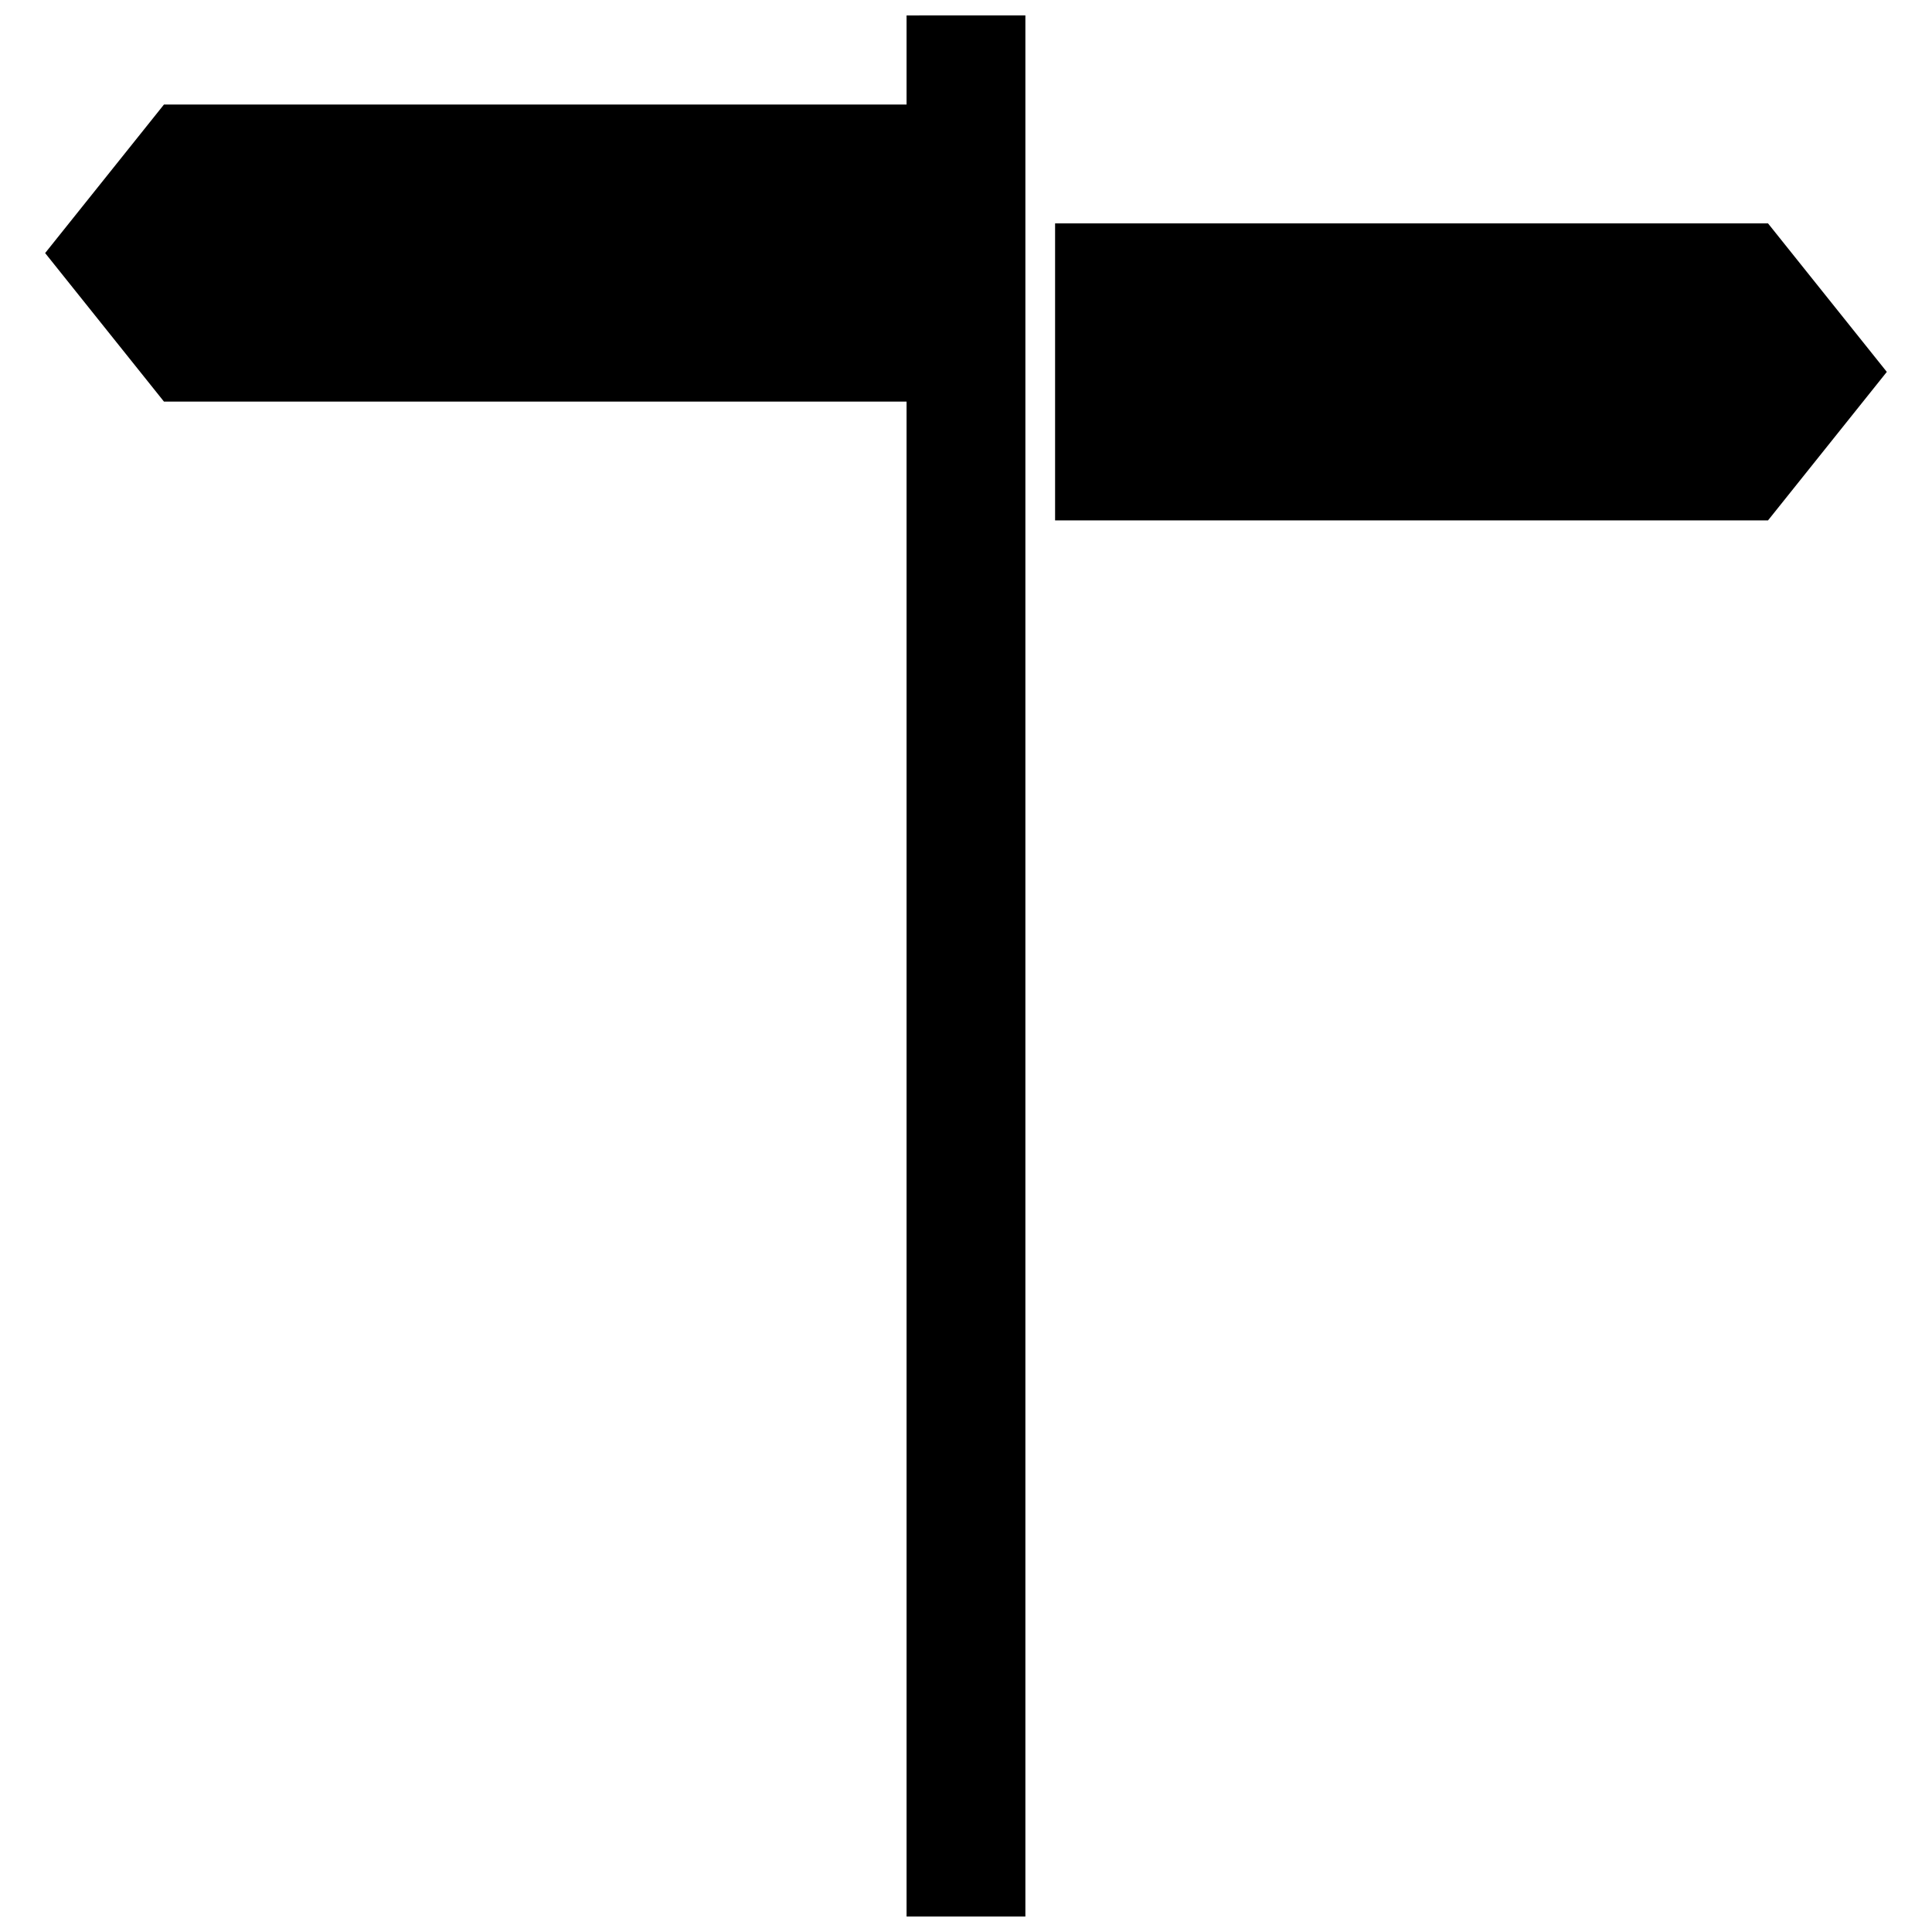 <?xml version="1.0" encoding="UTF-8"?>
<!-- Uploaded to: ICON Repo, www.iconrepo.com, Generator: ICON Repo Mixer Tools -->
<svg width="800px" height="800px" version="1.1" viewBox="144 144 512 512" xmlns="http://www.w3.org/2000/svg">
 <defs>
  <clipPath id="a">
   <path d="m155 148.09h490v503.81h-490z"/>
  </clipPath>
 </defs>
 <g clip-path="url(#a)">
  <path d="m384.25 148.09v23.617h-196.8l-31.488 39.359 31.488 39.359h196.8v401.47h31.488v-503.81zm39.359 55.105v78.719h188.93l31.488-39.359-31.488-39.359z"/>
 </g>
</svg>